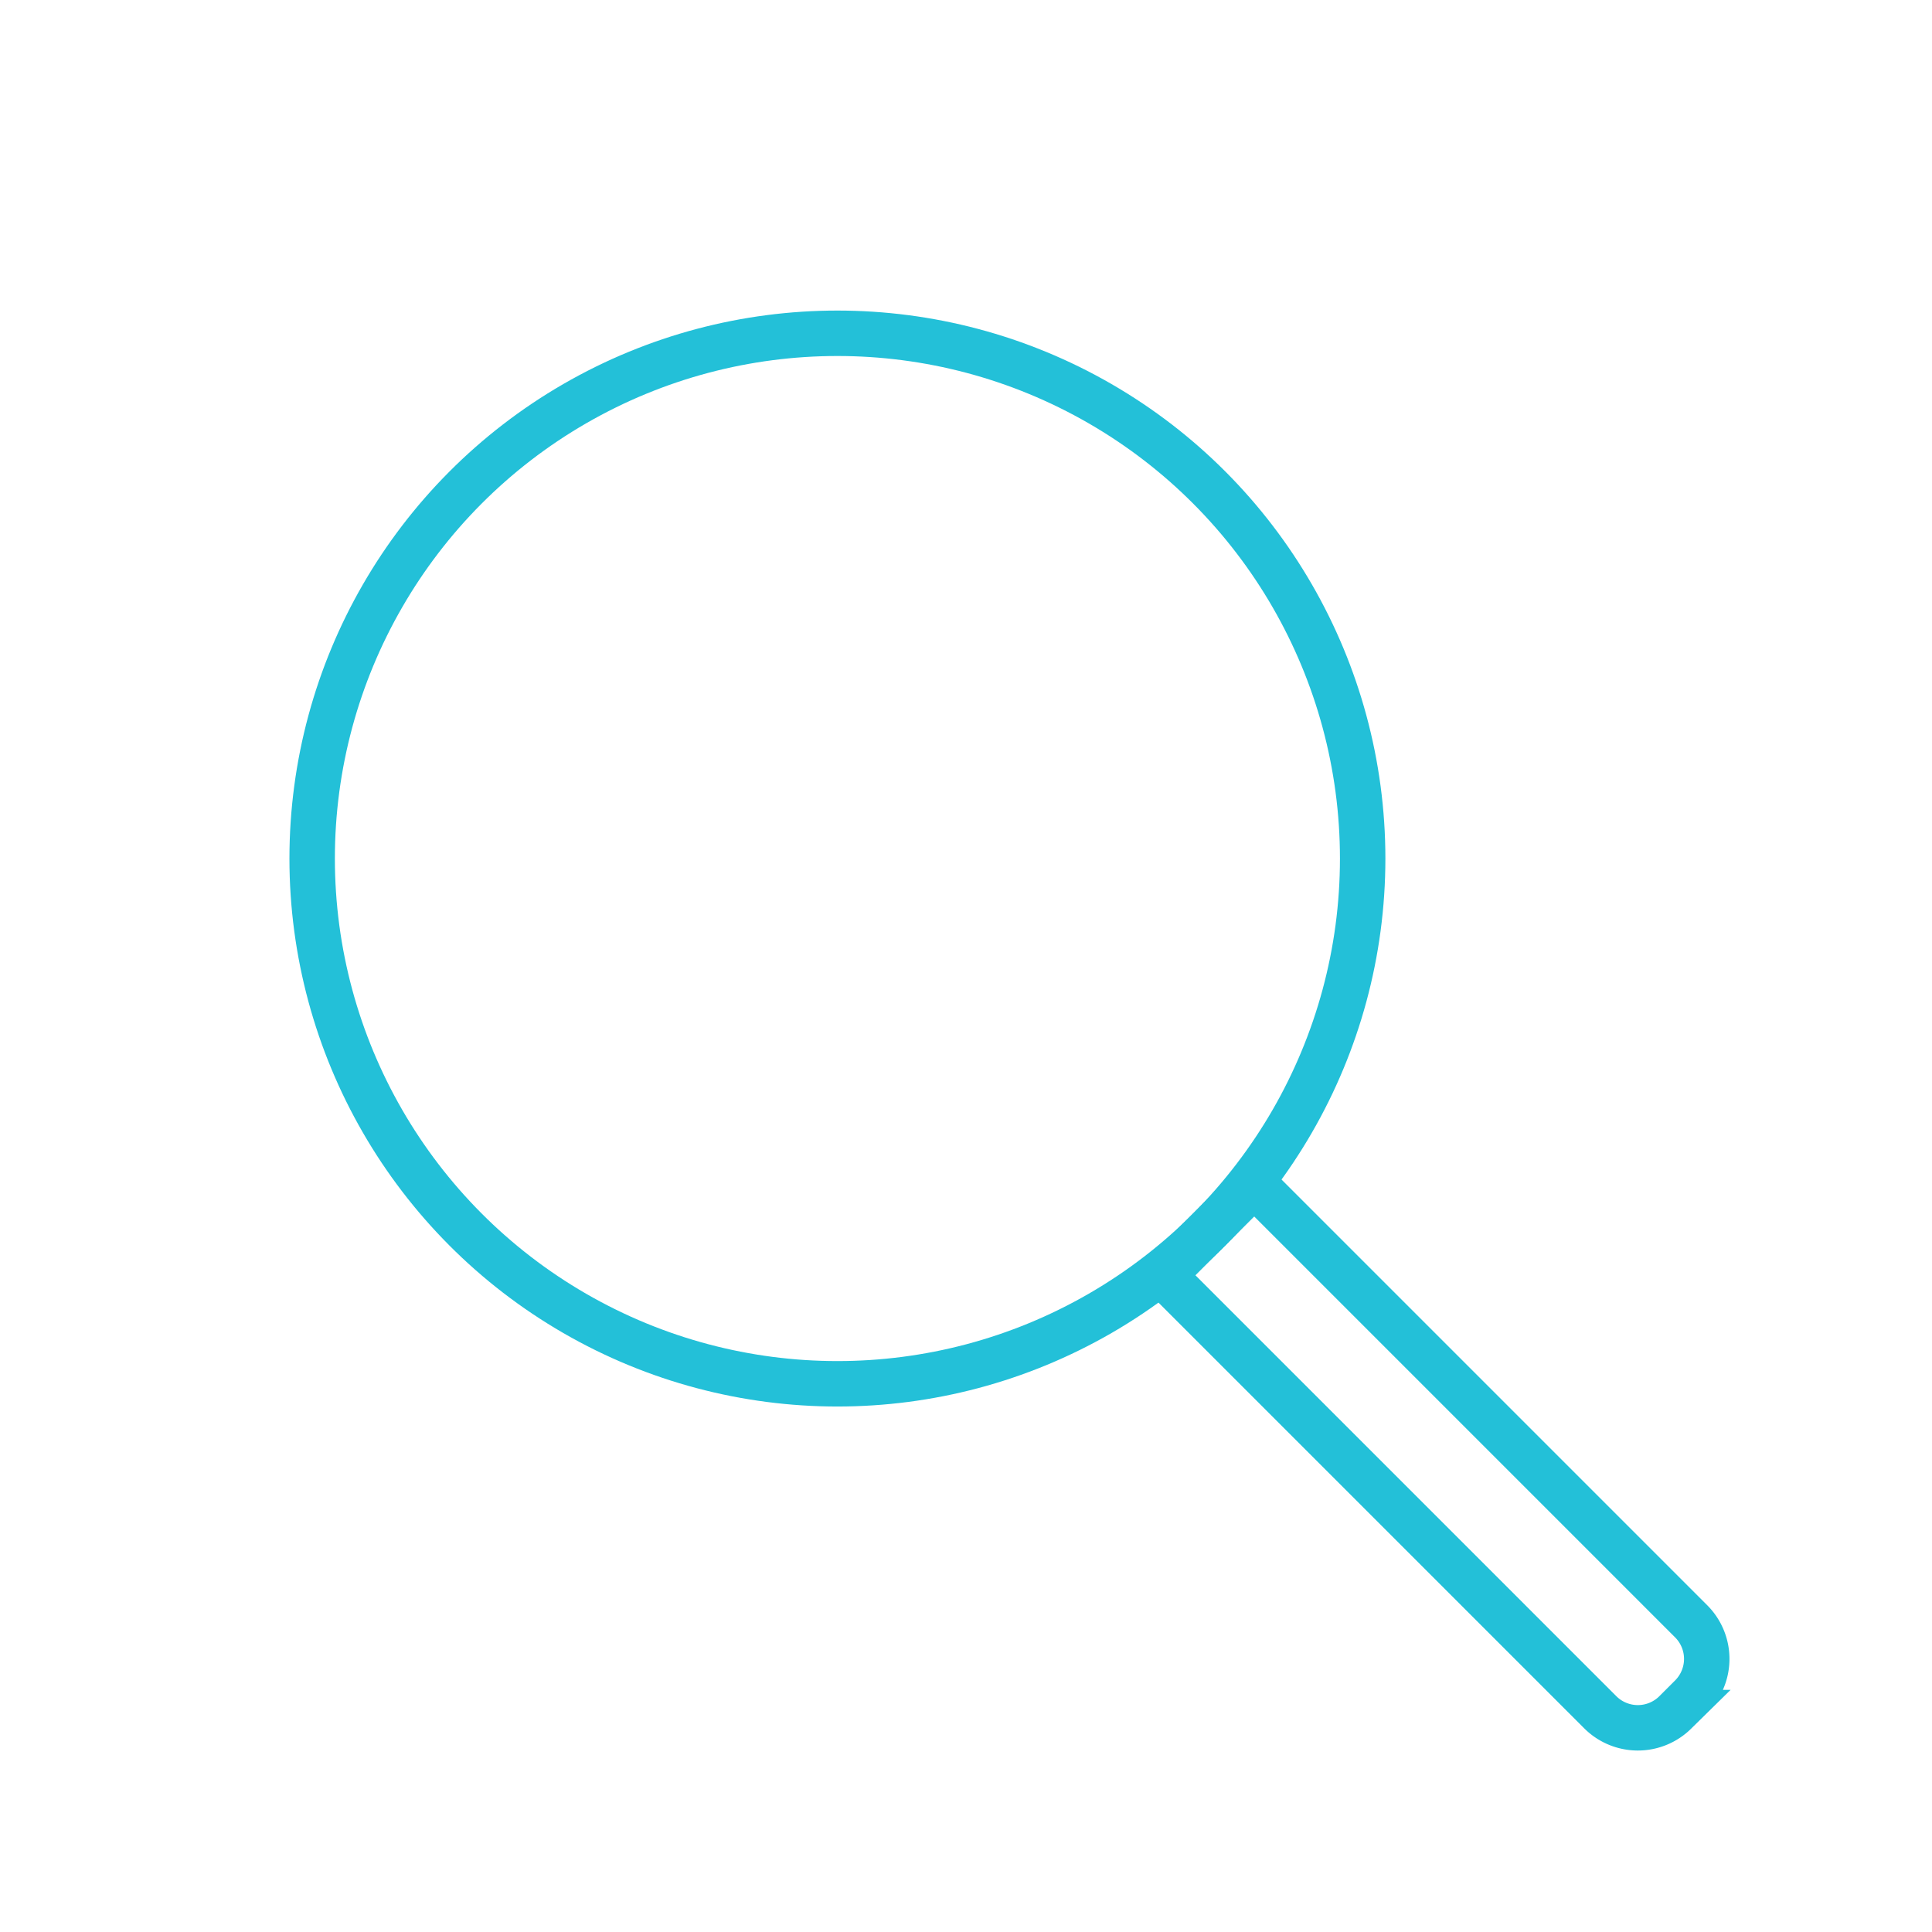 <?xml version="1.0" encoding="utf-8"?>
<svg xmlns="http://www.w3.org/2000/svg" id="Layer_1" data-name="Layer 1" viewBox="0 0 85.04 85.04">
  <defs>
    <style>.cls-1{fill:none;stroke:#23c0d8;stroke-miterlimit:10;stroke-width:2px;}</style>
  </defs>
  <title>fin-Product sourcing</title>
  <circle class="cls-1" cx="36.86" cy="37.79" r="23.12"/>
  <path class="cls-1" d="M60.84,49.8H66.5a0,0,0,0,1,0,0V77a2.34,2.34,0,0,1-2.34,2.34h-1A2.34,2.34,0,0,1,60.84,77V49.8a0,0,0,0,1,0,0Z" transform="translate(-27.03 63.94) rotate(-45)"/>
</svg>